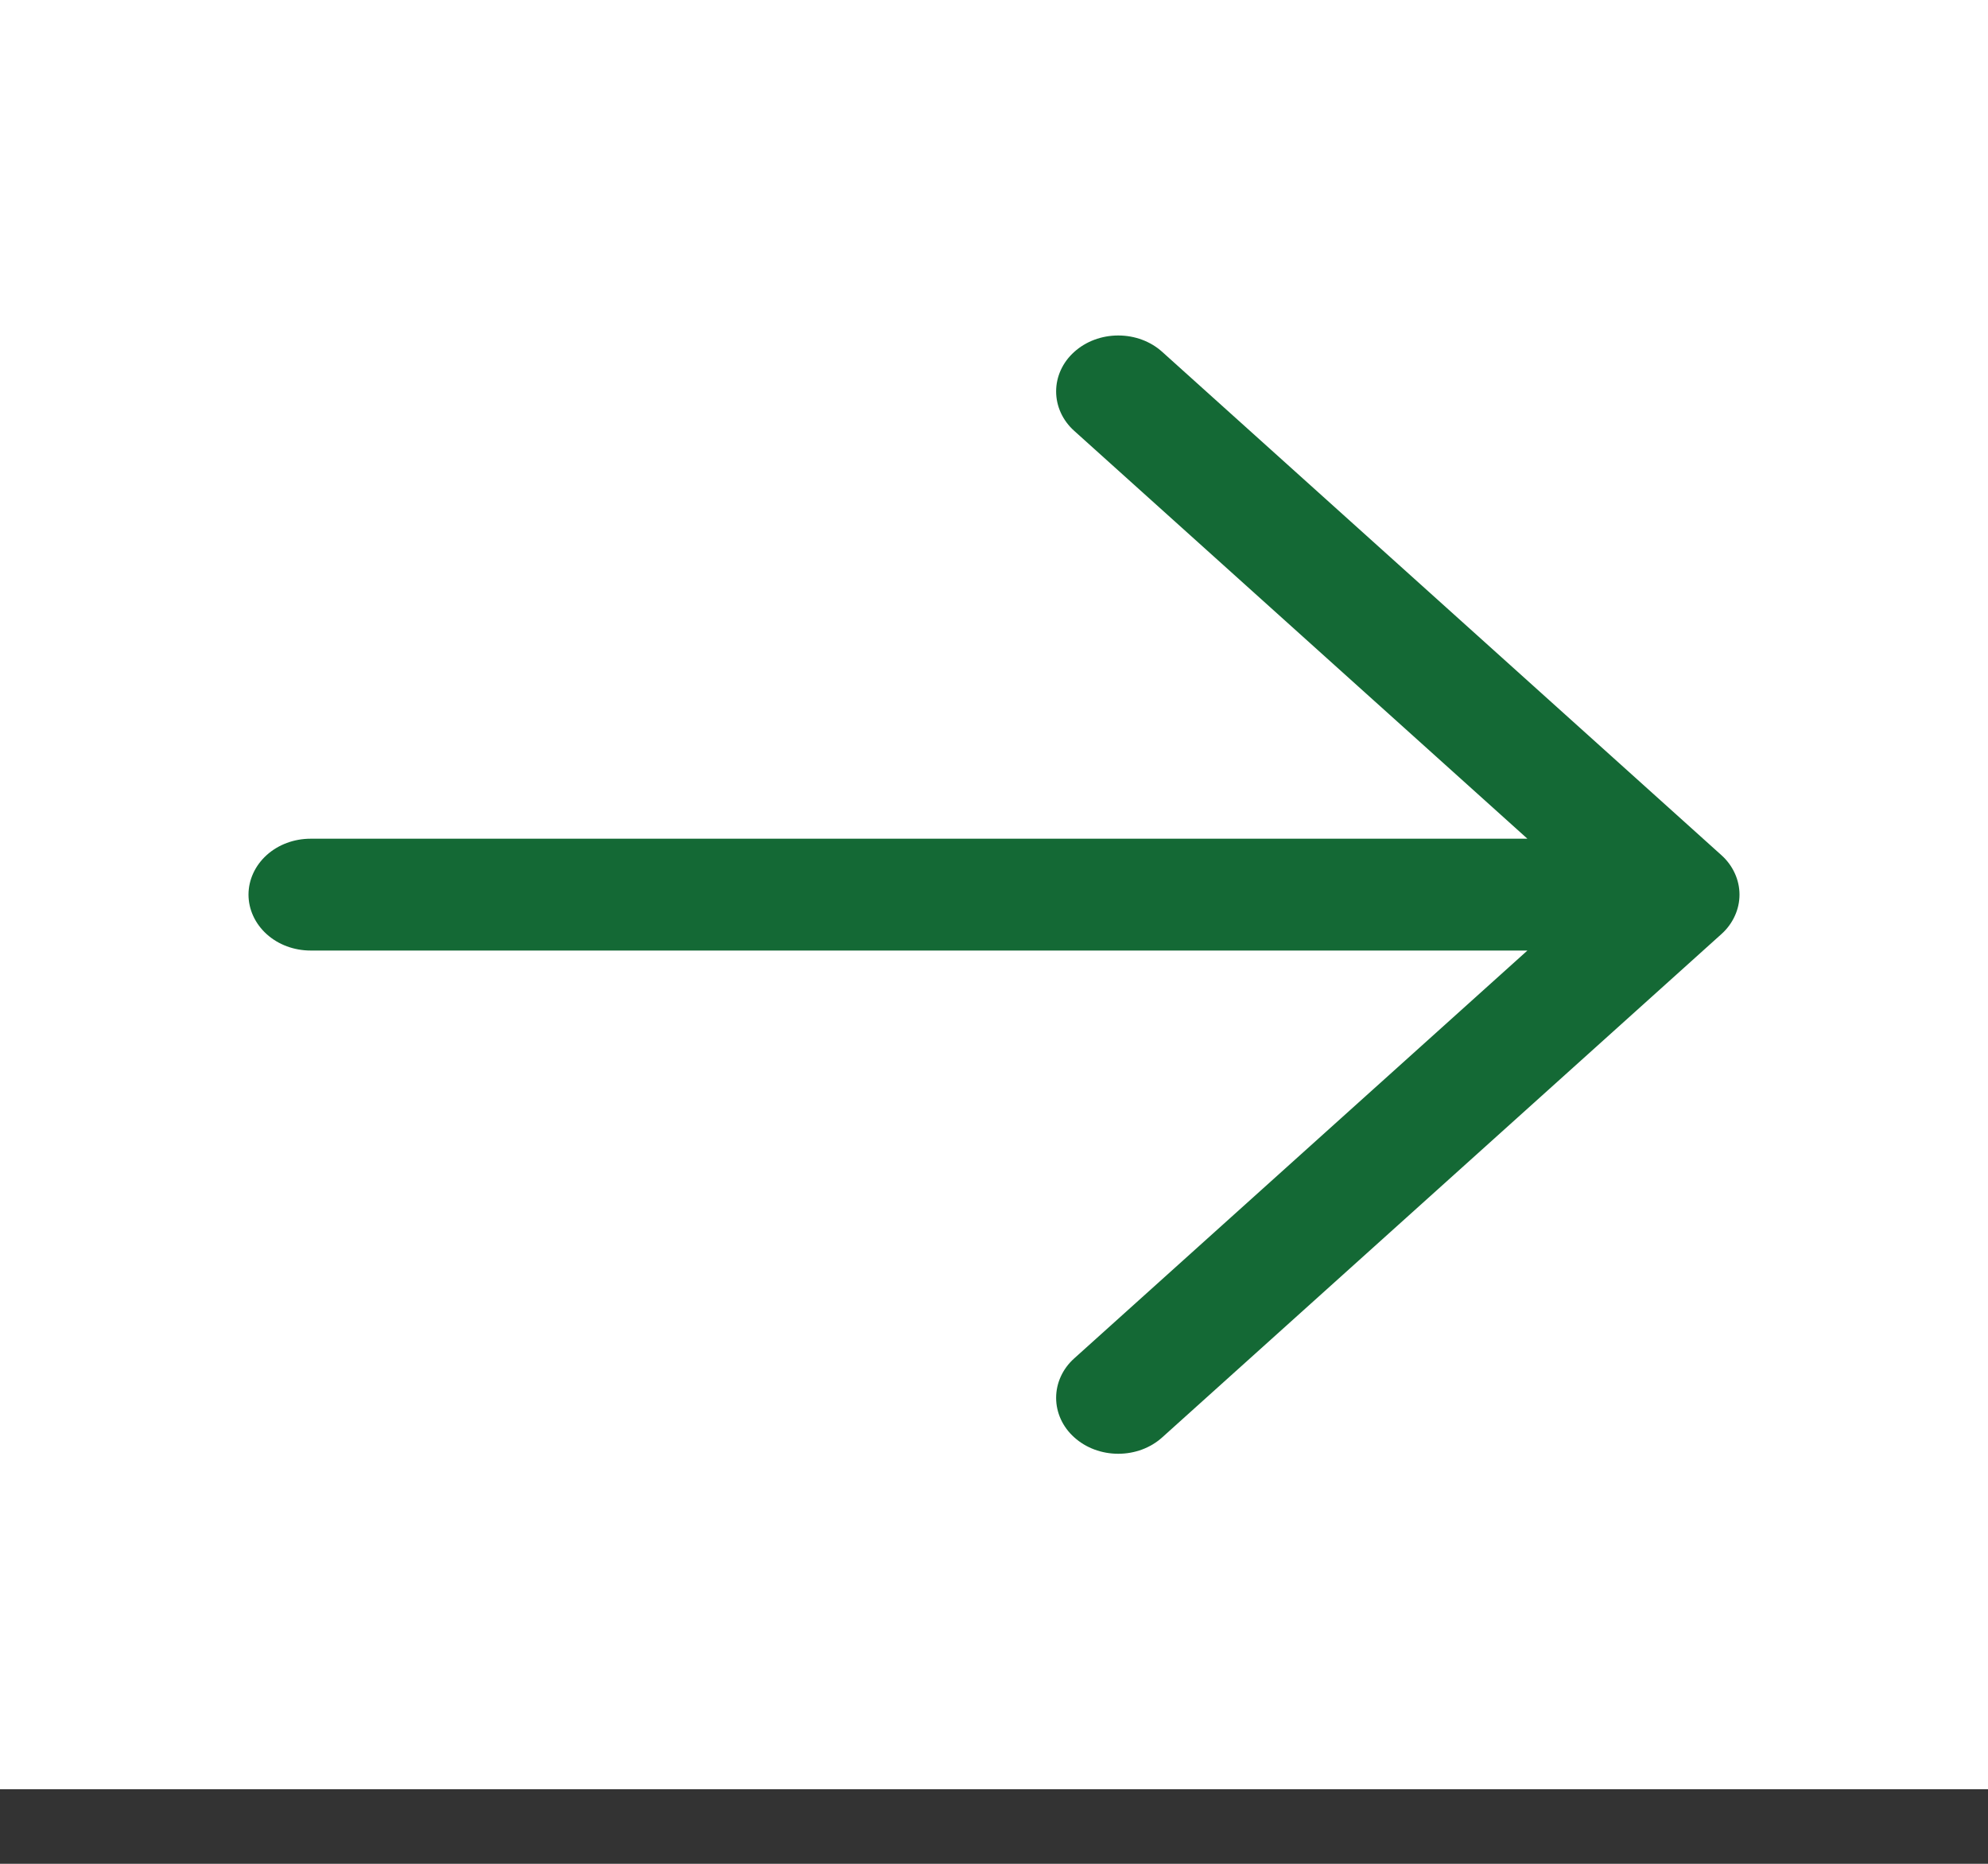 <svg width="16" height="15" viewBox="0 0 16 15" fill="none" xmlns="http://www.w3.org/2000/svg">
<rect x="0" y="0" width="16" height="15" fill="#333333" stroke="none"/>
<g id="ph:arrow-right">
<rect x="0.5" y="0.5" width="15" height="13.4" fill="white"/>
<path id="Vector" d="M13.854 7.518L9.354 11.568C9.26 11.653 9.133 11.7 9 11.7C8.867 11.7 8.74 11.653 8.646 11.568C8.552 11.484 8.5 11.369 8.5 11.25C8.5 11.131 8.552 11.016 8.646 10.932L12.293 7.65H2.5C2.367 7.65 2.24 7.603 2.146 7.518C2.053 7.434 2 7.319 2 7.2C2 7.081 2.053 6.966 2.146 6.882C2.24 6.797 2.367 6.75 2.5 6.75H12.293L8.646 3.468C8.552 3.384 8.5 3.269 8.5 3.15C8.5 3.031 8.552 2.916 8.646 2.832C8.74 2.747 8.867 2.7 9 2.7C9.133 2.7 9.26 2.747 9.354 2.832L13.854 6.882C13.9 6.923 13.937 6.973 13.962 7.028C13.987 7.082 14 7.141 14 7.2C14 7.259 13.987 7.318 13.962 7.372C13.937 7.427 13.9 7.477 13.854 7.518Z" fill="#146935"/>
<rect x="0.5" y="0.5" width="15" height="13.4" stroke="white"/>
</g>
</svg>
